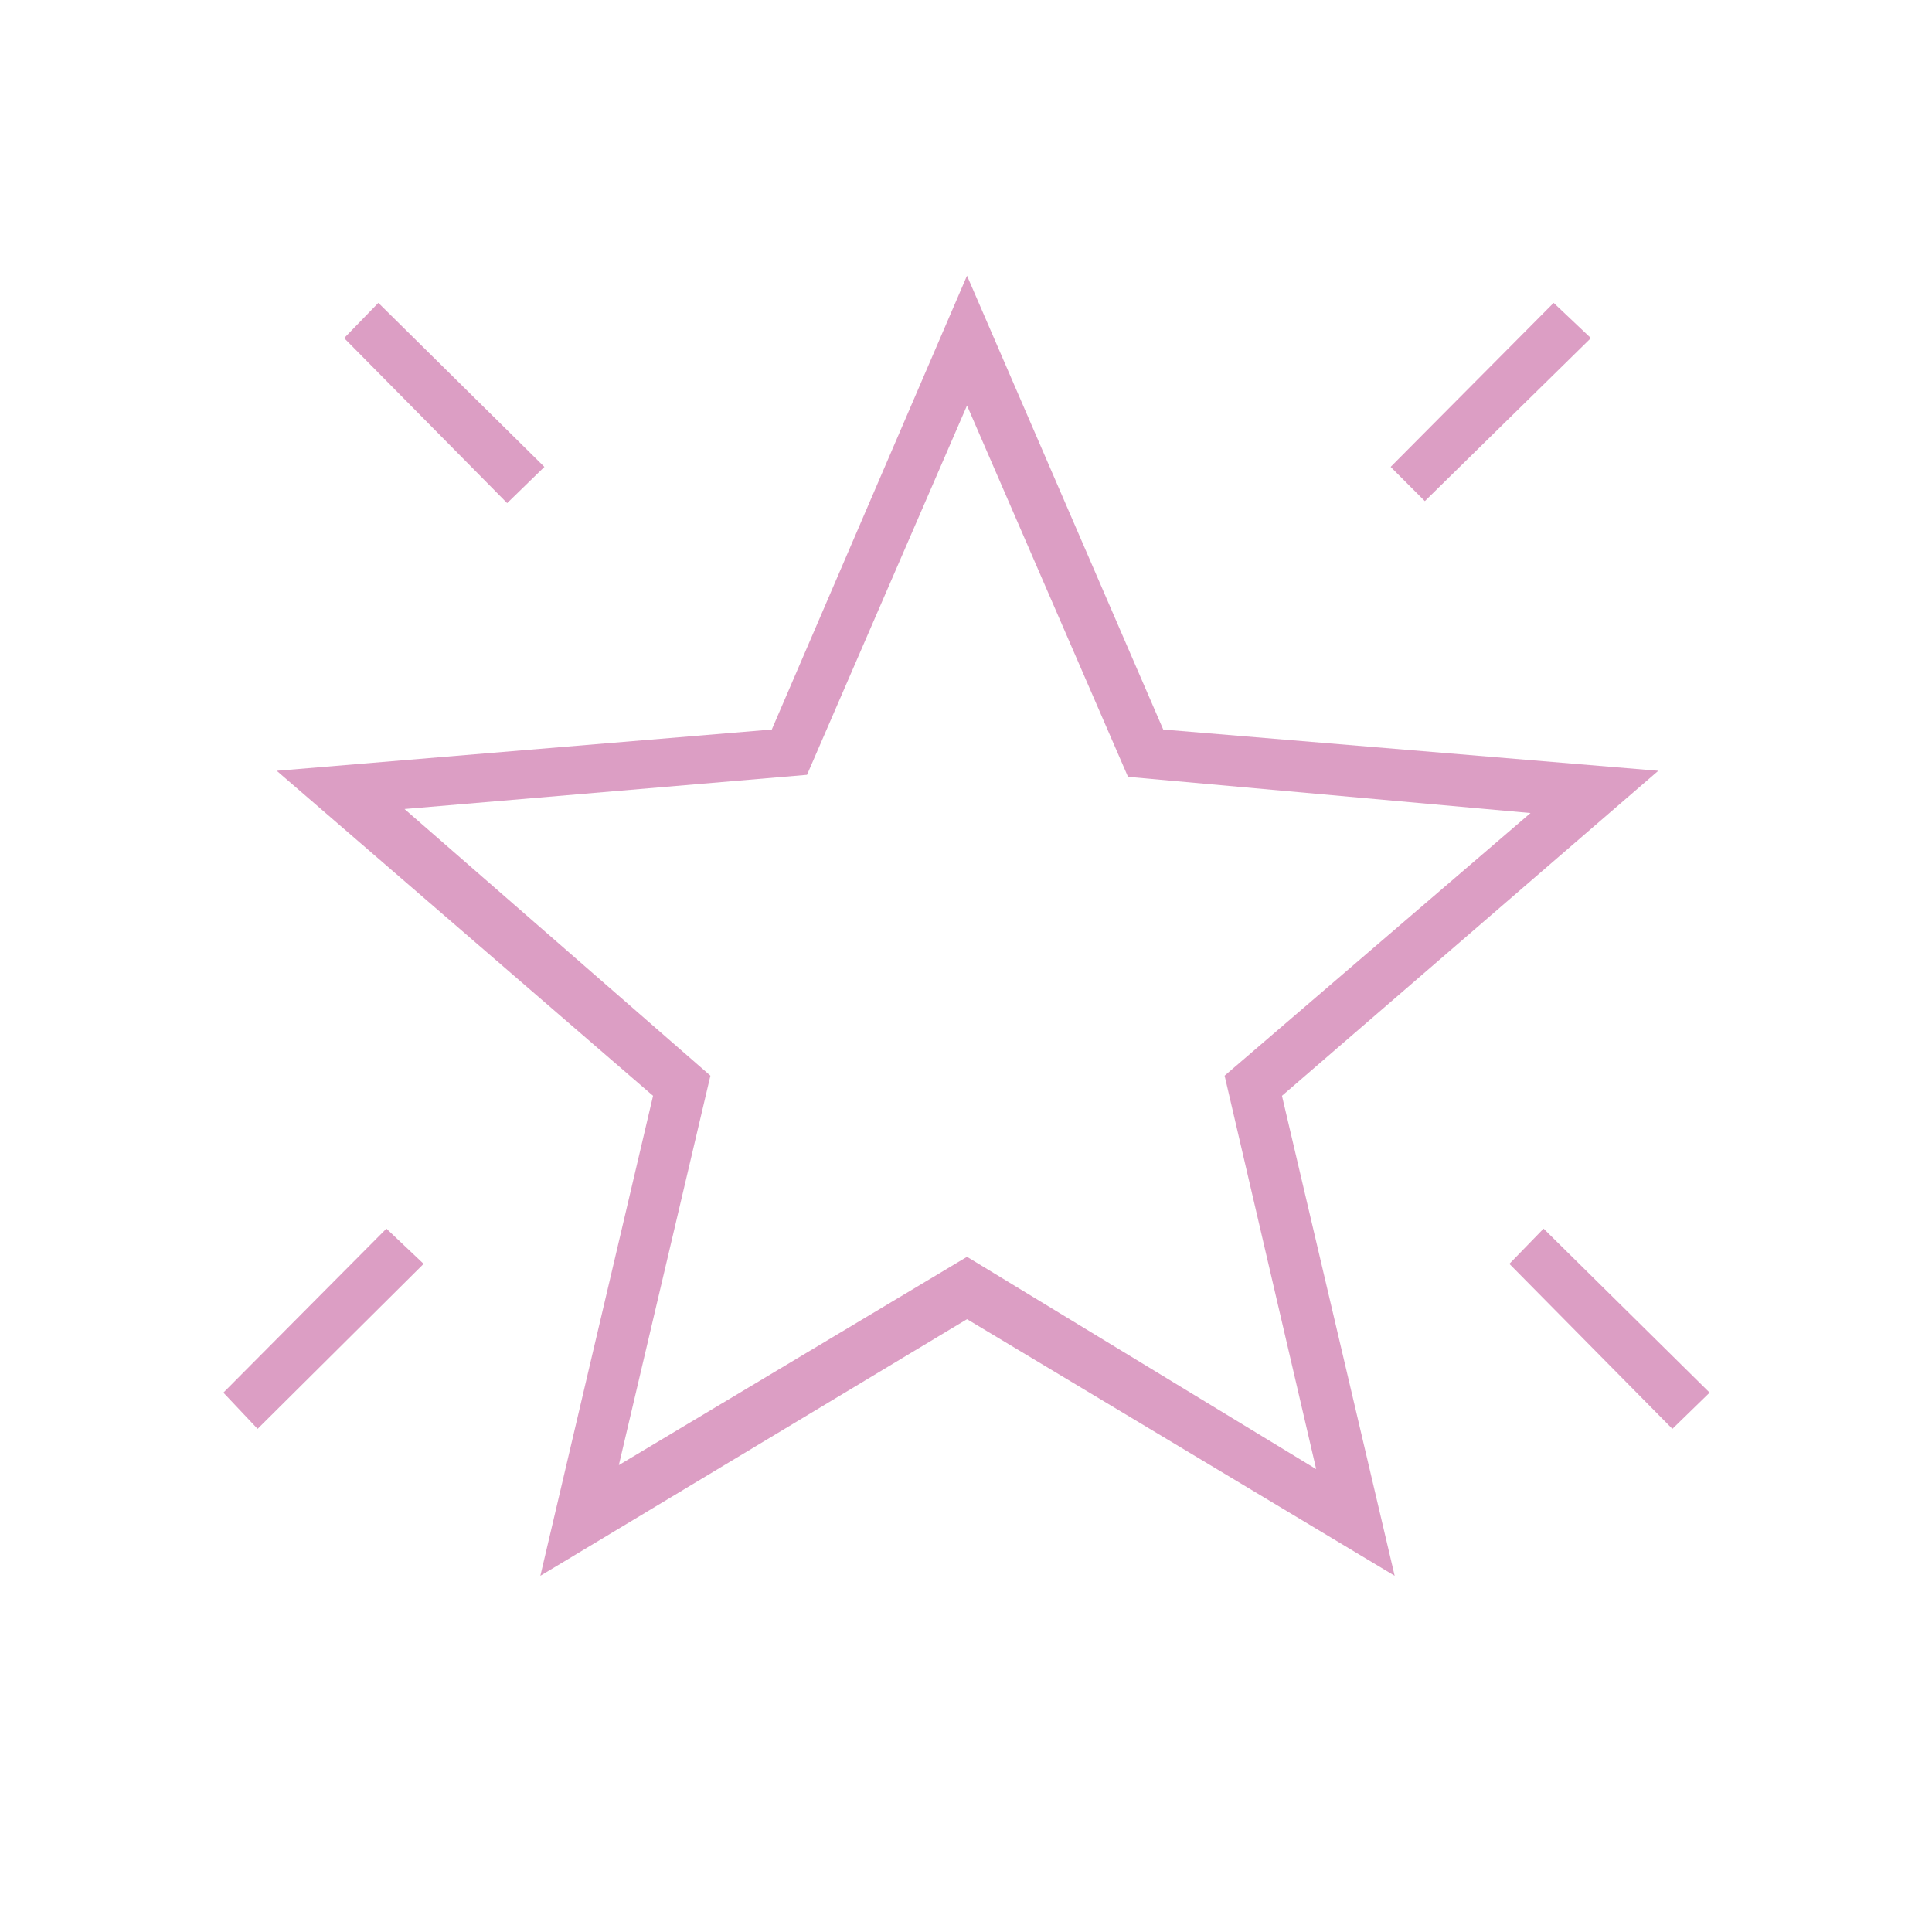 <svg fill="#dc9ec4" width="24px" viewBox="0 -960 960 960" height="24px" xmlns="http://www.w3.org/2000/svg"><path d="m831-250-81-82 17-17.5 82.5 81.5-18.5 18ZM708-711l-17-17 81-81.5 18.5 17.5-82.5 81Zm-456 1-81-82 17-17.5 82.5 81.5-18.5 18ZM128-250l-17-18 81-81.5 18.5 17.5-82.5 82Zm179.5 18 173-103.5L654-230l-45.5-195.5 152-130.5-200-18-80-184.5L401-575l-200 17 152 132.5L307.5-232Zm-39 55 56-238.5-187-161.5 246-20.5 97-225.5L578-597.5 824-577 637-415.5 693-177 480.5-304.5 268.5-177Zm213-318Z"></path></svg>